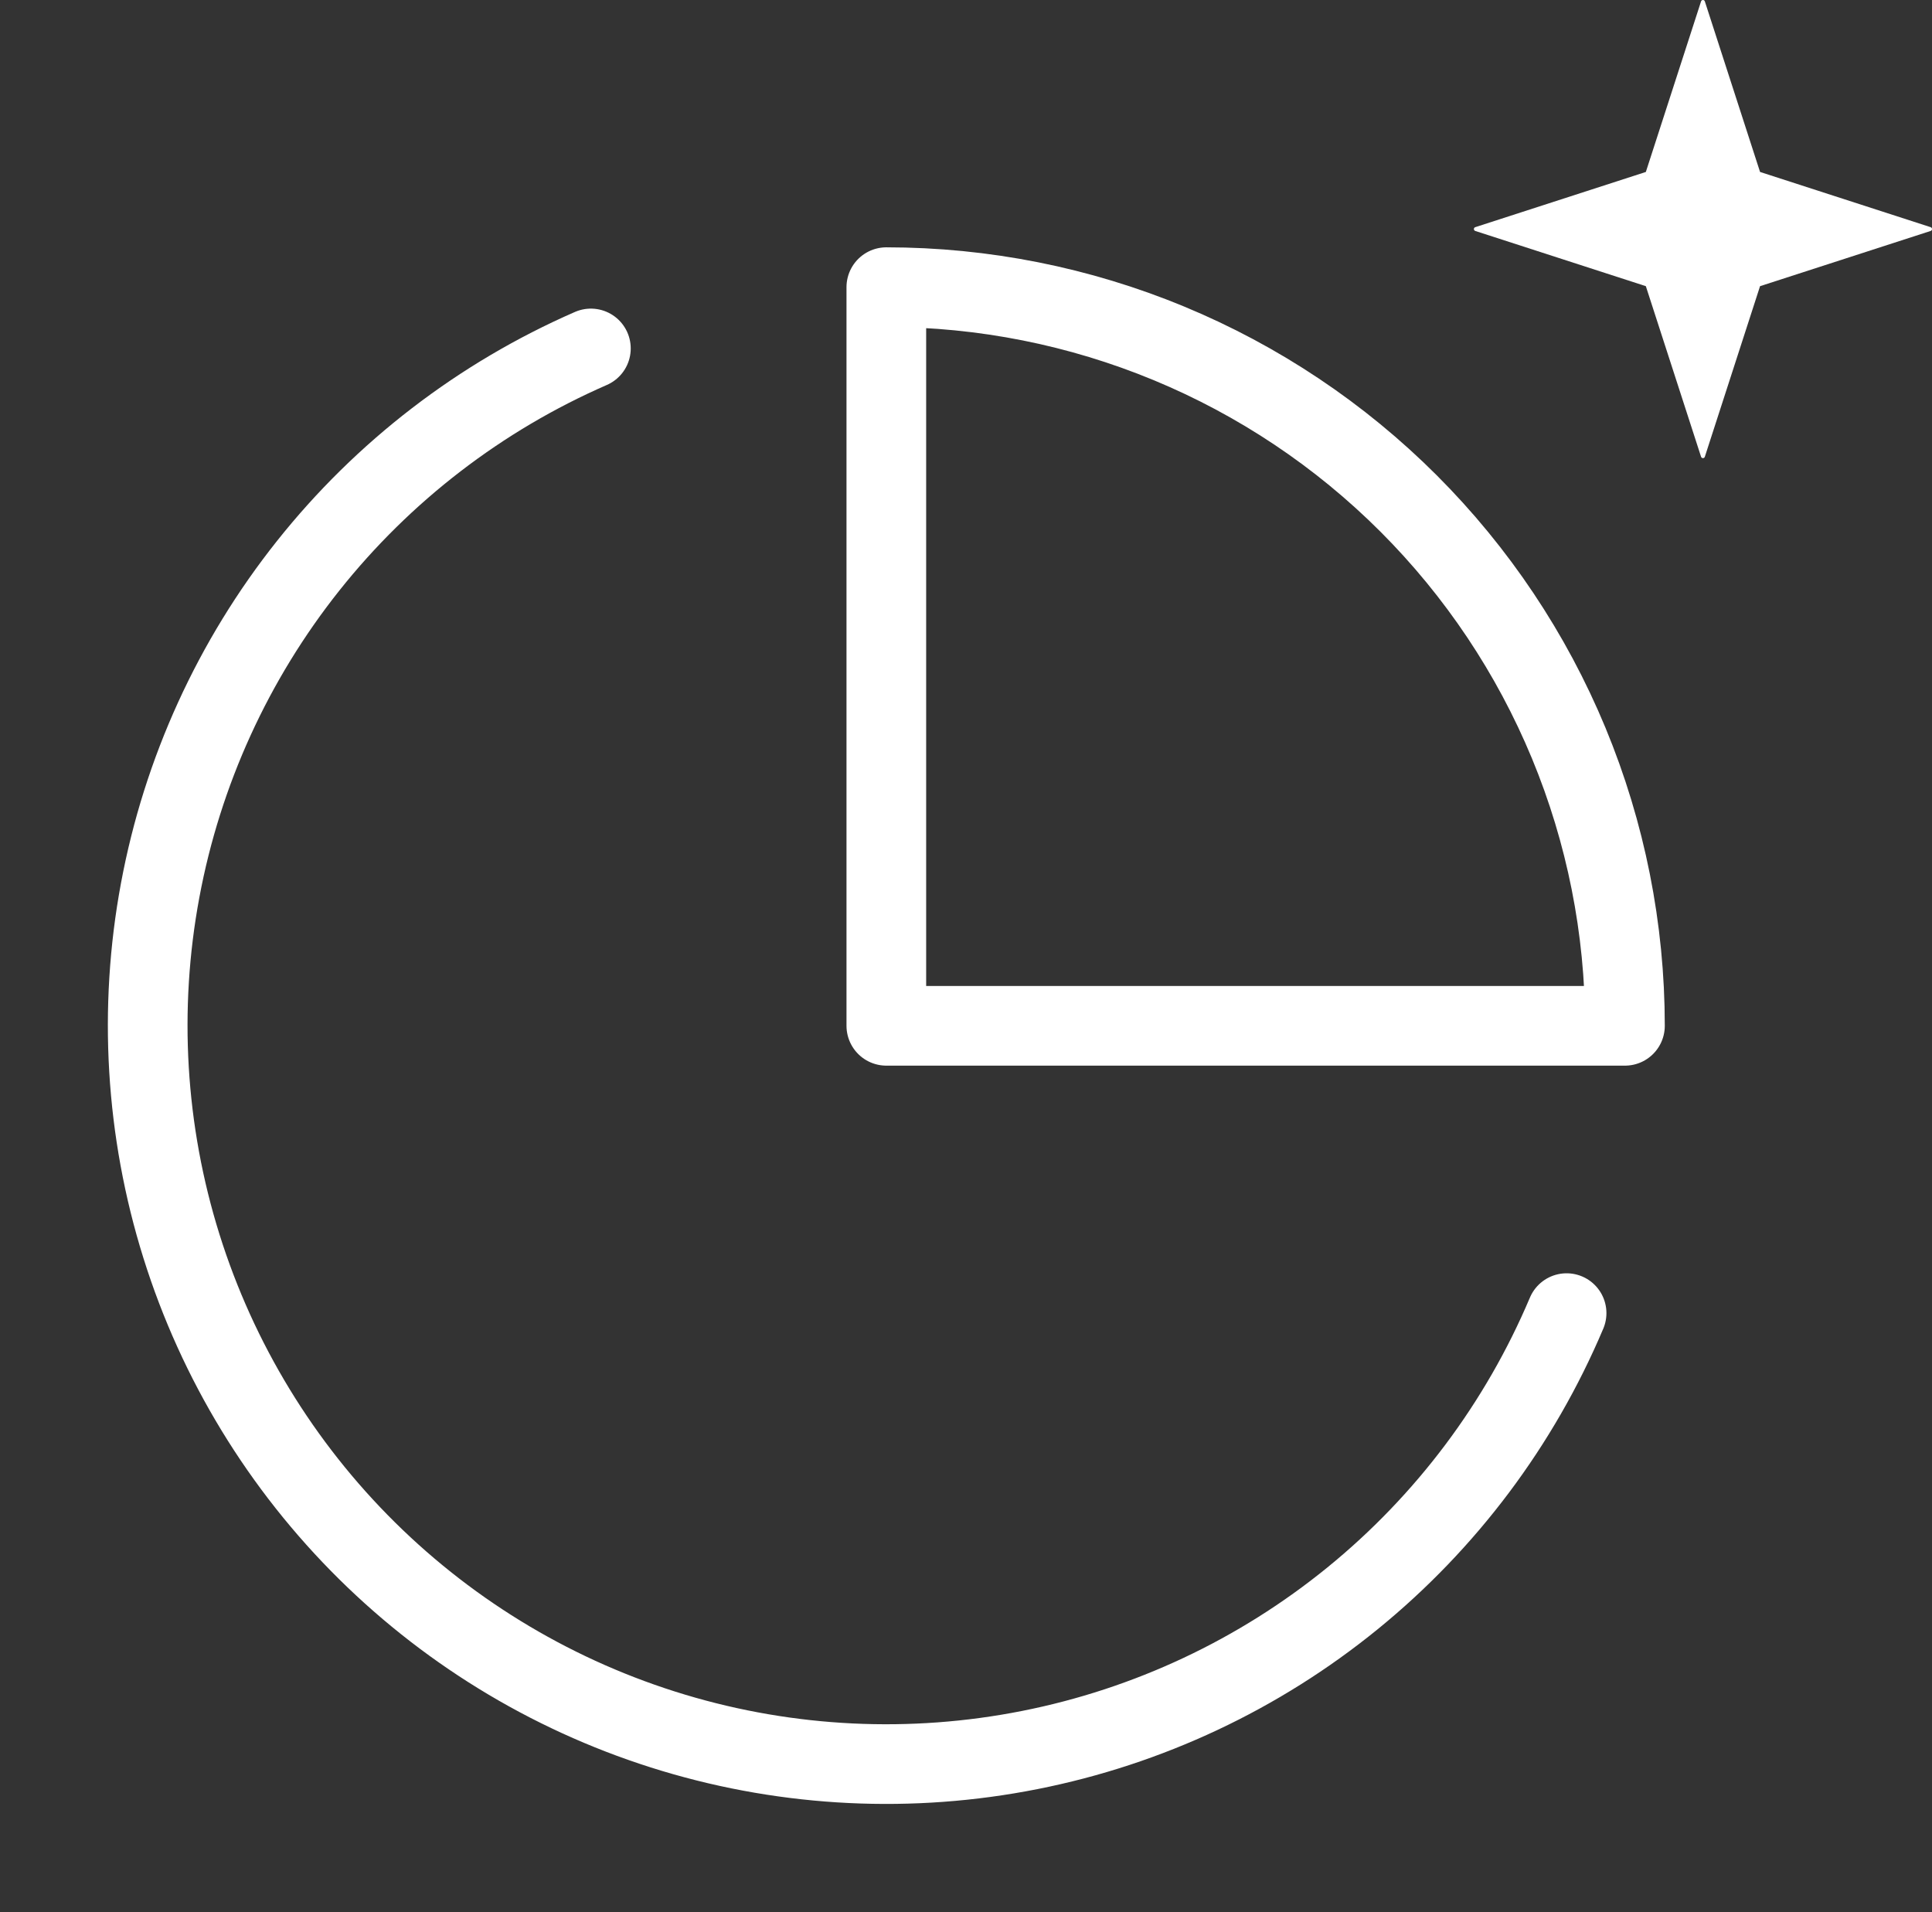 <svg width="97" height="96" viewBox="0 0 97 96" fill="none" xmlns="http://www.w3.org/2000/svg">
<rect x="0" y="0" width="97" height="96" fill="#333333" stroke="none"/>
<path d="M78.654 65.925C76.295 71.504 72.605 76.421 67.907 80.244C63.209 84.068 57.645 86.683 51.703 87.859C45.761 89.036 39.621 88.74 33.821 86.995C28.02 85.251 22.735 82.112 18.427 77.854C14.119 73.595 10.921 68.346 9.11 62.565C7.3 56.785 6.933 50.649 8.042 44.694C9.151 38.739 11.702 33.146 15.471 28.405C19.241 23.663 24.115 19.917 29.667 17.494M81.584 51.5C81.584 46.63 80.624 41.808 78.761 37.309C76.897 32.81 74.165 28.722 70.722 25.278C67.278 21.835 63.191 19.103 58.691 17.239C54.192 15.376 49.37 14.417 44.5 14.417V51.5H81.584Z" stroke="url(#paint0_linear_584_3533)" stroke-width="4" stroke-linecap="round" stroke-linejoin="round"/>
<path d="M85.595 0.069L88.367 8.633L96.931 11.405C97.023 11.435 97.023 11.566 96.931 11.595L88.367 14.367L85.595 22.931C85.565 23.023 85.434 23.023 85.405 22.931L82.633 14.367L74.069 11.595C73.977 11.565 73.977 11.434 74.069 11.405L82.633 8.633L85.405 0.069C85.435 -0.023 85.566 -0.023 85.595 0.069Z" fill="url(#paint1_linear_584_3533)"/>
<defs>
<linearGradient id="paint0_linear_584_3533" x1="44.499" y1="14.417" x2="44.499" y2="88.566" gradientUnits="userSpaceOnUse">
<stop stop-color="white"/>
<stop offset="1" stop-color="white"/>
</linearGradient>
<linearGradient id="paint1_linear_584_3533" x1="85.5" y1="0" x2="85.5" y2="23" gradientUnits="userSpaceOnUse">
<stop stop-color="white"/>
<stop offset="1" stop-color="white"/>
</linearGradient>
</defs>
</svg>
